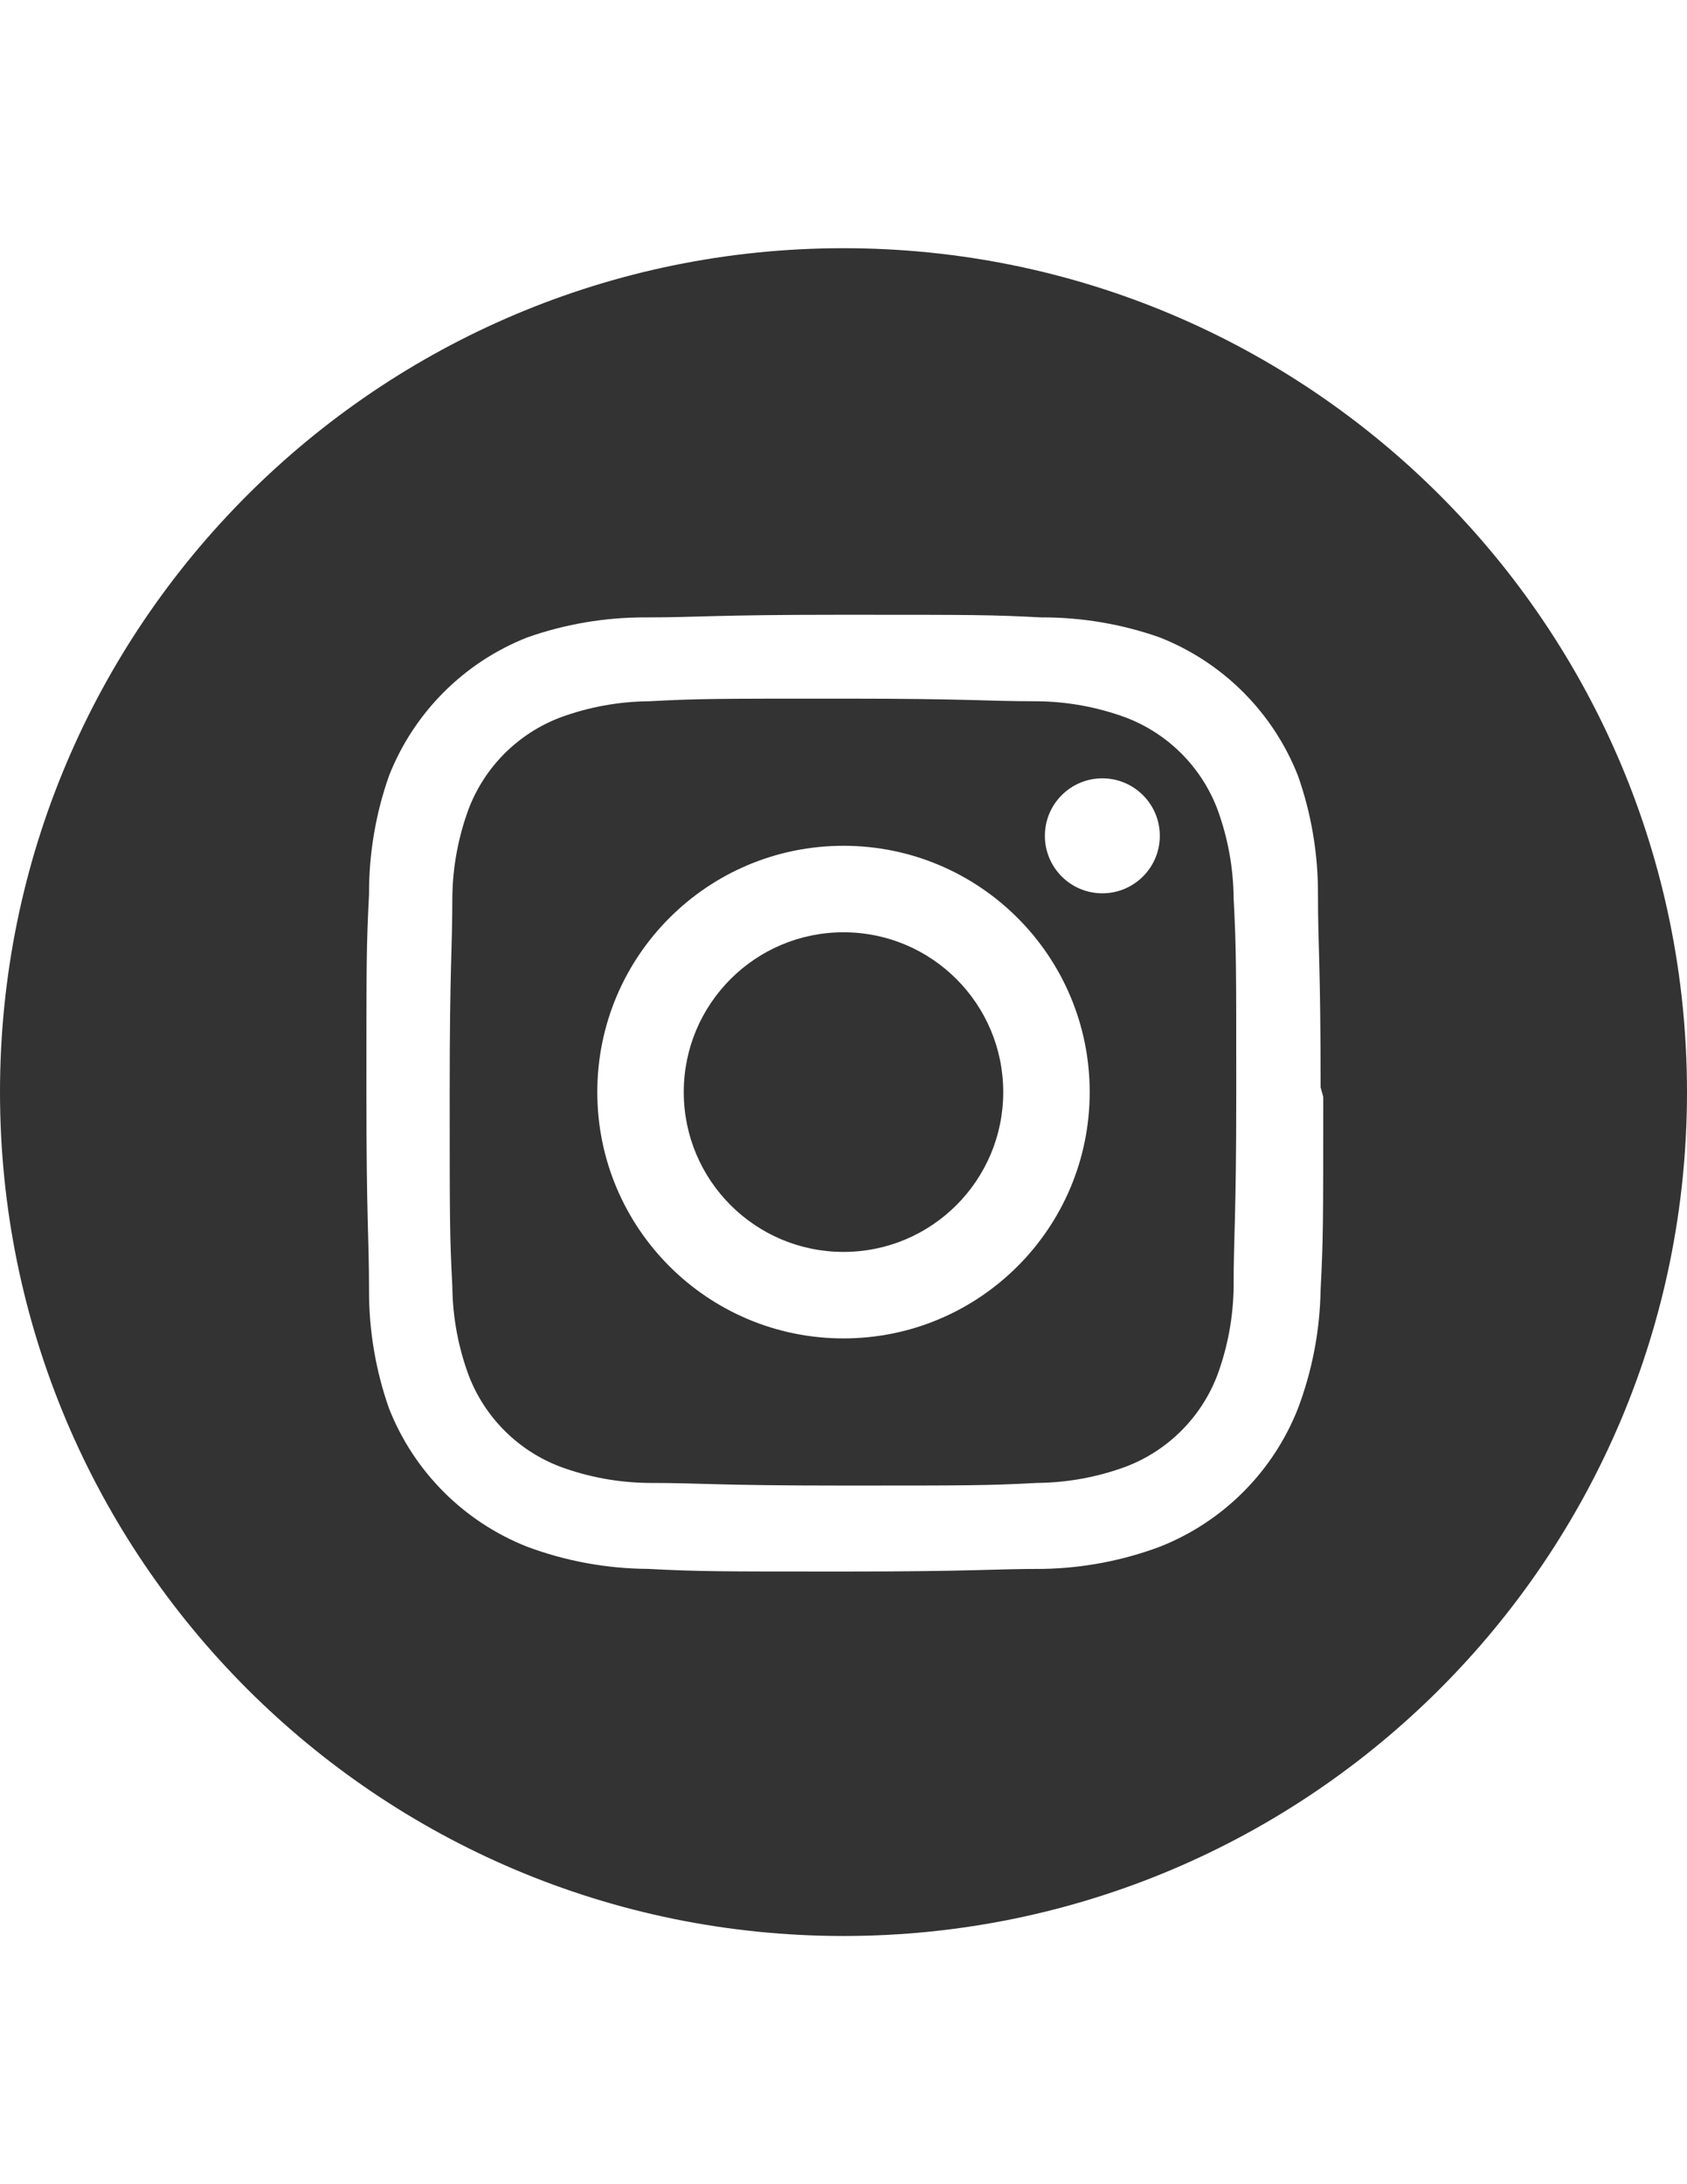 <?xml version="1.0" encoding="utf-8"?>
<!-- Generator: Adobe Illustrator 16.0.4, SVG Export Plug-In . SVG Version: 6.00 Build 0)  -->
<!DOCTYPE svg PUBLIC "-//W3C//DTD SVG 1.1//EN" "http://www.w3.org/Graphics/SVG/1.1/DTD/svg11.dtd">
<svg version="1.1" id="Layer_1" xmlns="http://www.w3.org/2000/svg" xmlns:xlink="http://www.w3.org/1999/xlink" x="0px" y="0px"
	 width="612px" height="792px" viewBox="0 0 612 792" enable-background="new 0 0 612 792" xml:space="preserve">
<title>Asset 31</title>
<g id="Layer_2">
	<g id="Layer_3">
		<circle fill="#333333" cx="306" cy="396" r="57.949"/>
		<path fill="#333333" d="M441.597,293.299c-5.827-15.229-17.857-27.26-33.087-33.086c-10.351-3.826-21.286-5.833-32.321-5.929
			c-19.125,0-23.906-0.956-70.38-0.956s-52.02,0-70.38,0.956c-11.035,0.096-21.97,2.103-32.321,5.929
			c-15.229,5.826-27.26,17.857-33.086,33.086c-3.827,10.351-5.833,21.286-5.929,32.321c0,19.125-0.956,23.906-0.956,70.38
			s0,52.02,0.956,70.38c0.097,11.035,2.103,21.971,5.929,32.321c5.826,15.229,17.857,27.26,33.086,33.086
			c10.351,3.827,21.286,5.833,32.321,5.929c19.125,0,23.906,0.957,70.38,0.957s52.021,0,70.38-0.957
			c11.035-0.096,21.971-2.102,32.321-5.929c15.229-5.826,27.26-17.856,33.087-33.086c3.826-10.351,5.832-21.286,5.929-32.321
			c0-19.125,0.956-23.906,0.956-70.38s0-52.02-0.956-70.38C447.429,314.585,445.423,303.65,441.597,293.299z M306,485.313
			c-49.327,0-89.314-39.987-89.314-89.313c0-49.327,39.987-89.314,89.314-89.314c49.326,0,89.313,39.987,89.313,89.314l0,0
			C395.313,445.326,355.326,485.313,306,485.313z M398.947,323.899c-11.501-0.528-20.396-10.28-19.868-21.781
			c0.528-11.501,10.28-20.396,21.781-19.868c11.121,0.511,19.878,9.67,19.89,20.803c0.012,11.513-9.312,20.856-20.824,20.868
			C399.6,323.921,399.273,323.914,398.947,323.899z"/>
		<path fill="#333333" d="M306,90C137.001,90,0,227.001,0,396s137.001,306,306,306s306-137.001,306-306S474.999,90,306,90z
			 M480.037,397.722c0,45.517,0,51.637-0.956,69.997c-0.243,14.71-3.025,29.268-8.224,43.031
			c-9.039,22.923-27.185,41.068-50.107,50.107c-13.533,5.048-27.824,7.764-42.267,8.032c-19.125,0-24.479,0.957-71.719,0.957
			c-47.238,0-53.167,0-71.718-0.957c-14.957-0.093-29.78-2.812-43.796-8.032c-22.923-9.039-41.068-27.185-50.107-50.107
			c-4.873-13.82-7.331-28.377-7.268-43.031c0-19.125-0.956-24.48-0.956-71.719c0-47.239,0-53.167,0.956-71.719
			c-0.063-14.654,2.395-29.21,7.268-43.031c9.039-22.923,27.185-41.068,50.107-50.107c13.821-4.873,28.377-7.331,43.031-7.268
			c19.125,0,24.48-0.956,69.998-0.956h3.443c45.517,0,51.637,0,69.997,0.956c14.654-0.063,29.211,2.395,43.031,7.268
			c22.923,9.039,41.068,27.185,50.107,50.107c4.873,13.821,7.331,28.377,7.268,43.031c0,19.125,0.956,24.48,0.956,69.998
			L480.037,397.722z"/>
	</g>
</g>
</svg>
